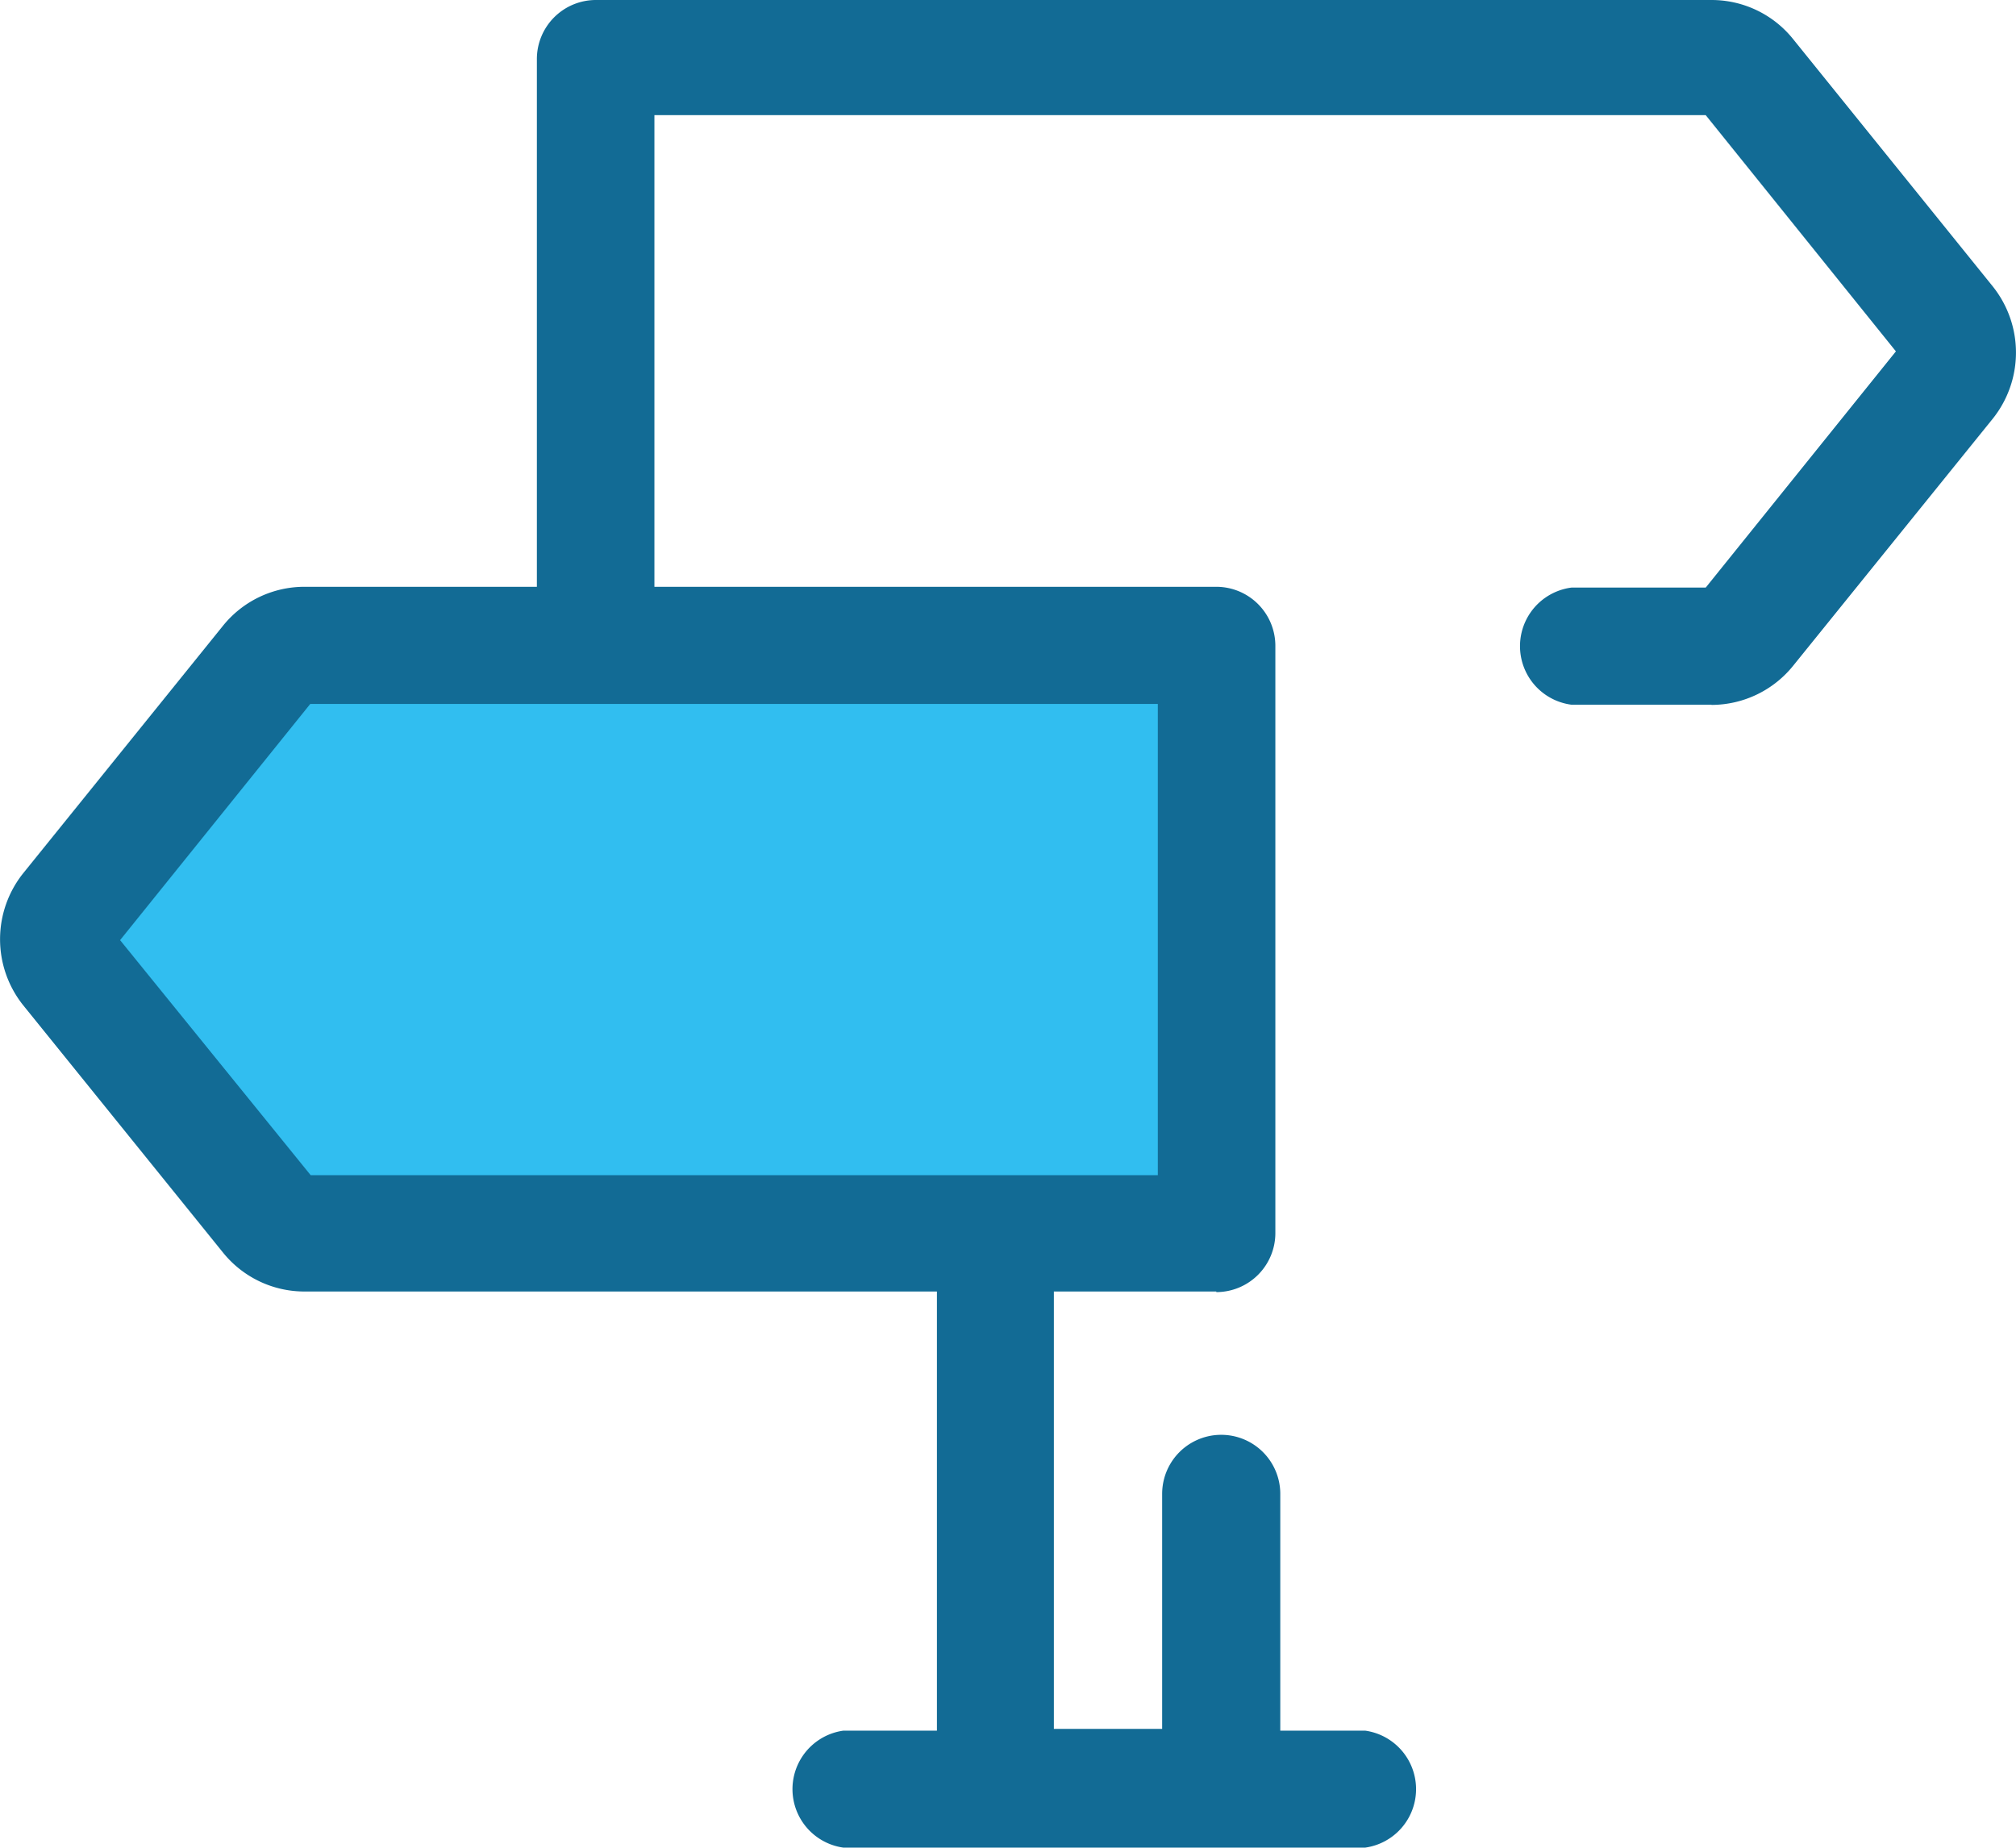 <svg id="Capa_1" data-name="Capa 1" xmlns="http://www.w3.org/2000/svg" xmlns:xlink="http://www.w3.org/1999/xlink" viewBox="0 0 102.4 93.86"><defs><style>.cls-1{fill:none;}.cls-2{clip-path:url(#clip-path);}.cls-3{fill:#126b95;}.cls-4{fill:#31bef0;}</style><clipPath id="clip-path" transform="translate(0 0)"><rect class="cls-1" width="102.4" height="93.86"/></clipPath></defs><title>eficiencia</title><g class="cls-2"><path class="cls-3" d="M62,93.77H50.59a3,3,0,0,1-3-3V55.42a3,3,0,0,1,5.94,0V87.83h5.5V75.89a3,3,0,0,1,6,0V90.8a3,3,0,0,1-3,3" transform="translate(0 0)"/><path class="cls-3" d="M86.93,35.8H79.82a3,3,0,0,1,0-5.95h6.82l9.66-12-9.66-12H33.24V29.86H61.6a3,3,0,0,1,0,5.94H30.27a3,3,0,0,1-3-3V3a3,3,0,0,1,3-3H86.93a5.31,5.31,0,0,1,4.16,2l10.13,12.55a5.38,5.38,0,0,1,0,6.72L91.09,33.81a5.34,5.34,0,0,1-4.16,2" transform="translate(0 0)"/><path class="cls-4" d="M15.47,62.64H61.79V32.79H15.47a2.37,2.37,0,0,0-1.85.88L3.49,46.22a2.39,2.39,0,0,0,0,3L13.62,61.76a2.37,2.37,0,0,0,1.85.88" transform="translate(0 0)"/><path class="cls-3" d="M61.78,65.61H15.47a5.31,5.31,0,0,1-4.16-2L1.18,51.07a5.37,5.37,0,0,1,0-6.71L11.31,31.81a5.31,5.31,0,0,1,4.16-2H61.78a3,3,0,0,1,3,3V62.64a3,3,0,0,1-3,3m-46-5.94H58.81V35.76H15.76l-9.66,12Z" transform="translate(0 0)"/><path class="cls-3" d="M69.35,93.86H42.83a3,3,0,0,1,0-5.94H69.35a3,3,0,0,1,0,5.94" transform="translate(0 0)"/></g></svg>